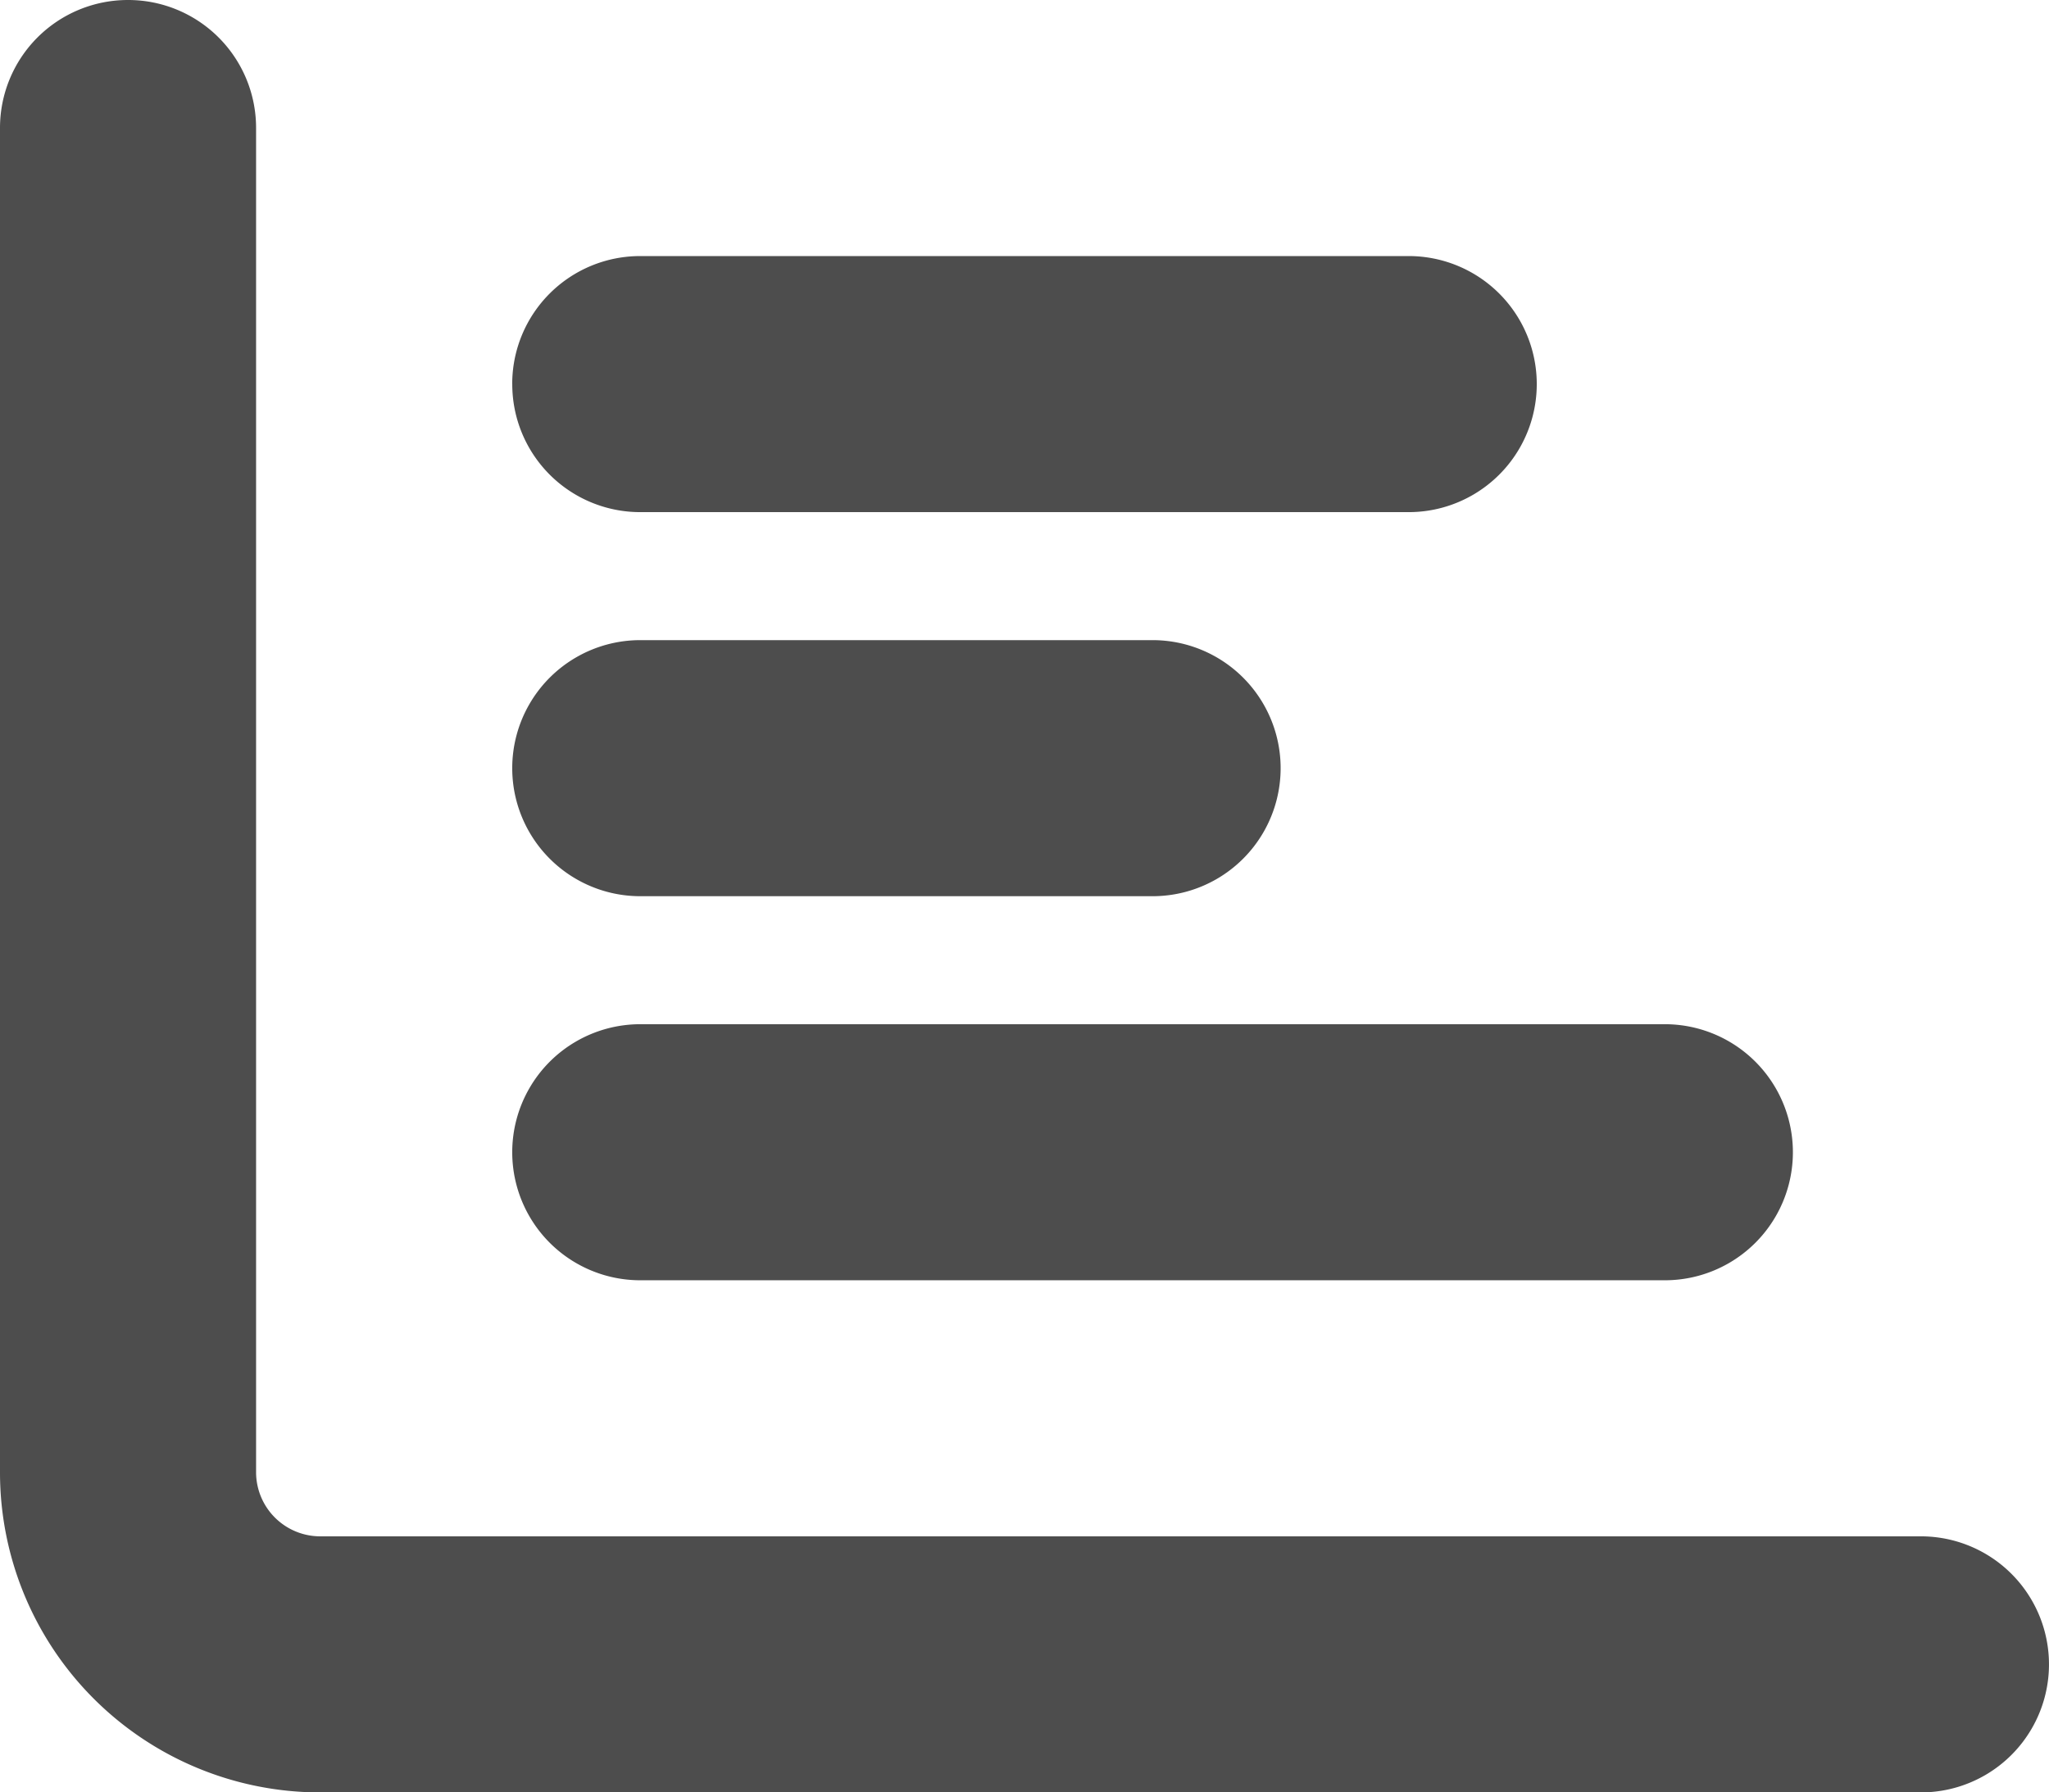 <?xml version="1.0" encoding="UTF-8"?>
<svg xmlns="http://www.w3.org/2000/svg" width="41.143" height="36" viewBox="0 0 41.143 36">
  <path id="chart-bar-solid" d="M2.571,32a2.569,2.569,0,0,1,2.571,2.571v27a1.289,1.289,0,0,0,1.286,1.286H38.571a2.571,2.571,0,1,1,0,5.143H6.429A6.427,6.427,0,0,1,0,61.571v-27A2.569,2.569,0,0,1,2.571,32Zm7.714,7.714a2.569,2.569,0,0,1,2.571-2.571H28.286a2.571,2.571,0,1,1,0,5.143H12.857A2.569,2.569,0,0,1,10.286,39.714Zm2.571,5.143H23.143a2.571,2.571,0,1,1,0,5.143H12.857a2.571,2.571,0,1,1,0-5.143Zm0,7.714H33.429a2.571,2.571,0,0,1,0,5.143H12.857a2.571,2.571,0,0,1,0-5.143Z" transform="translate(0 -32)" fill="#4d4d4d"></path>
</svg>
